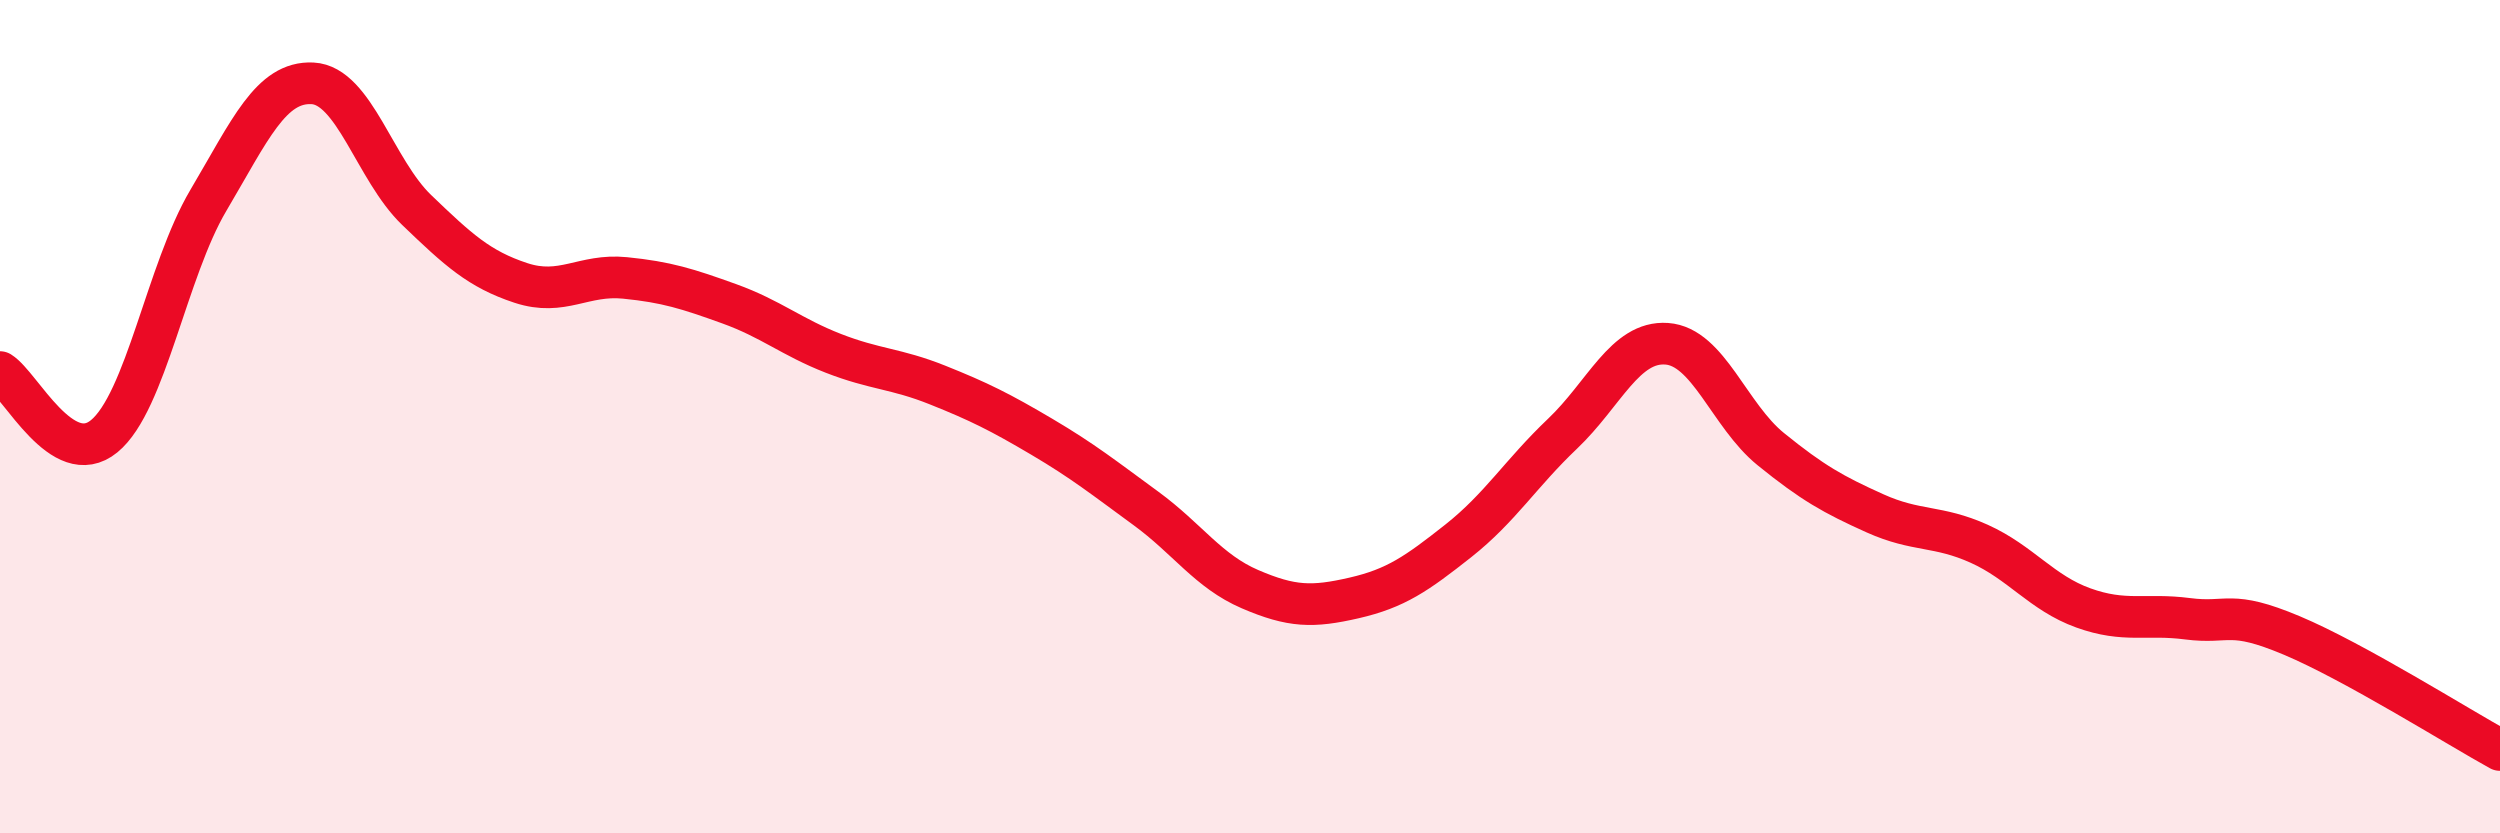 
    <svg width="60" height="20" viewBox="0 0 60 20" xmlns="http://www.w3.org/2000/svg">
      <path
        d="M 0,8.93 C 0.5,9.24 1.5,11.29 2.5,10.47 C 3.5,9.65 4,6.5 5,4.81 C 6,3.12 6.5,1.95 7.5,2 C 8.5,2.05 9,4.08 10,5.04 C 11,6 11.5,6.46 12.5,6.79 C 13.5,7.12 14,6.57 15,6.67 C 16,6.77 16.5,6.93 17.5,7.29 C 18.5,7.65 19,8.09 20,8.48 C 21,8.87 21.5,8.84 22.5,9.24 C 23.5,9.64 24,9.89 25,10.48 C 26,11.07 26.5,11.47 27.5,12.2 C 28.5,12.93 29,13.71 30,14.14 C 31,14.57 31.5,14.58 32.5,14.35 C 33.5,14.12 34,13.77 35,12.98 C 36,12.19 36.5,11.36 37.5,10.41 C 38.5,9.46 39,8.18 40,8.25 C 41,8.32 41.5,9.97 42.5,10.78 C 43.5,11.59 44,11.87 45,12.32 C 46,12.77 46.5,12.6 47.5,13.05 C 48.5,13.5 49,14.23 50,14.59 C 51,14.95 51.5,14.72 52.5,14.85 C 53.5,14.98 53.5,14.62 55,15.25 C 56.5,15.88 59,17.45 60,18L60 20L0 20Z"
        fill="#EB0A25"
        opacity="0.1"
        stroke-linecap="round"
        stroke-linejoin="round"
      />
      <path
        d="M 0,8.93 C 0.5,9.24 1.5,11.29 2.5,10.47 C 3.5,9.65 4,6.5 5,4.81 C 6,3.12 6.5,1.95 7.5,2 C 8.5,2.05 9,4.08 10,5.04 C 11,6 11.5,6.46 12.5,6.79 C 13.5,7.12 14,6.57 15,6.67 C 16,6.77 16.5,6.93 17.5,7.29 C 18.5,7.65 19,8.09 20,8.48 C 21,8.87 21.5,8.84 22.5,9.24 C 23.5,9.64 24,9.89 25,10.48 C 26,11.07 26.5,11.47 27.5,12.2 C 28.5,12.93 29,13.71 30,14.14 C 31,14.57 31.5,14.58 32.5,14.35 C 33.5,14.12 34,13.77 35,12.98 C 36,12.19 36.5,11.36 37.5,10.41 C 38.5,9.46 39,8.18 40,8.25 C 41,8.32 41.5,9.97 42.5,10.78 C 43.5,11.59 44,11.87 45,12.32 C 46,12.77 46.5,12.6 47.5,13.05 C 48.5,13.5 49,14.23 50,14.59 C 51,14.95 51.5,14.72 52.5,14.85 C 53.5,14.98 53.5,14.62 55,15.25 C 56.5,15.88 59,17.45 60,18"
        stroke="#EB0A25"
        stroke-width="1"
        fill="none"
        stroke-linecap="round"
        stroke-linejoin="round"
      />
    </svg>
  